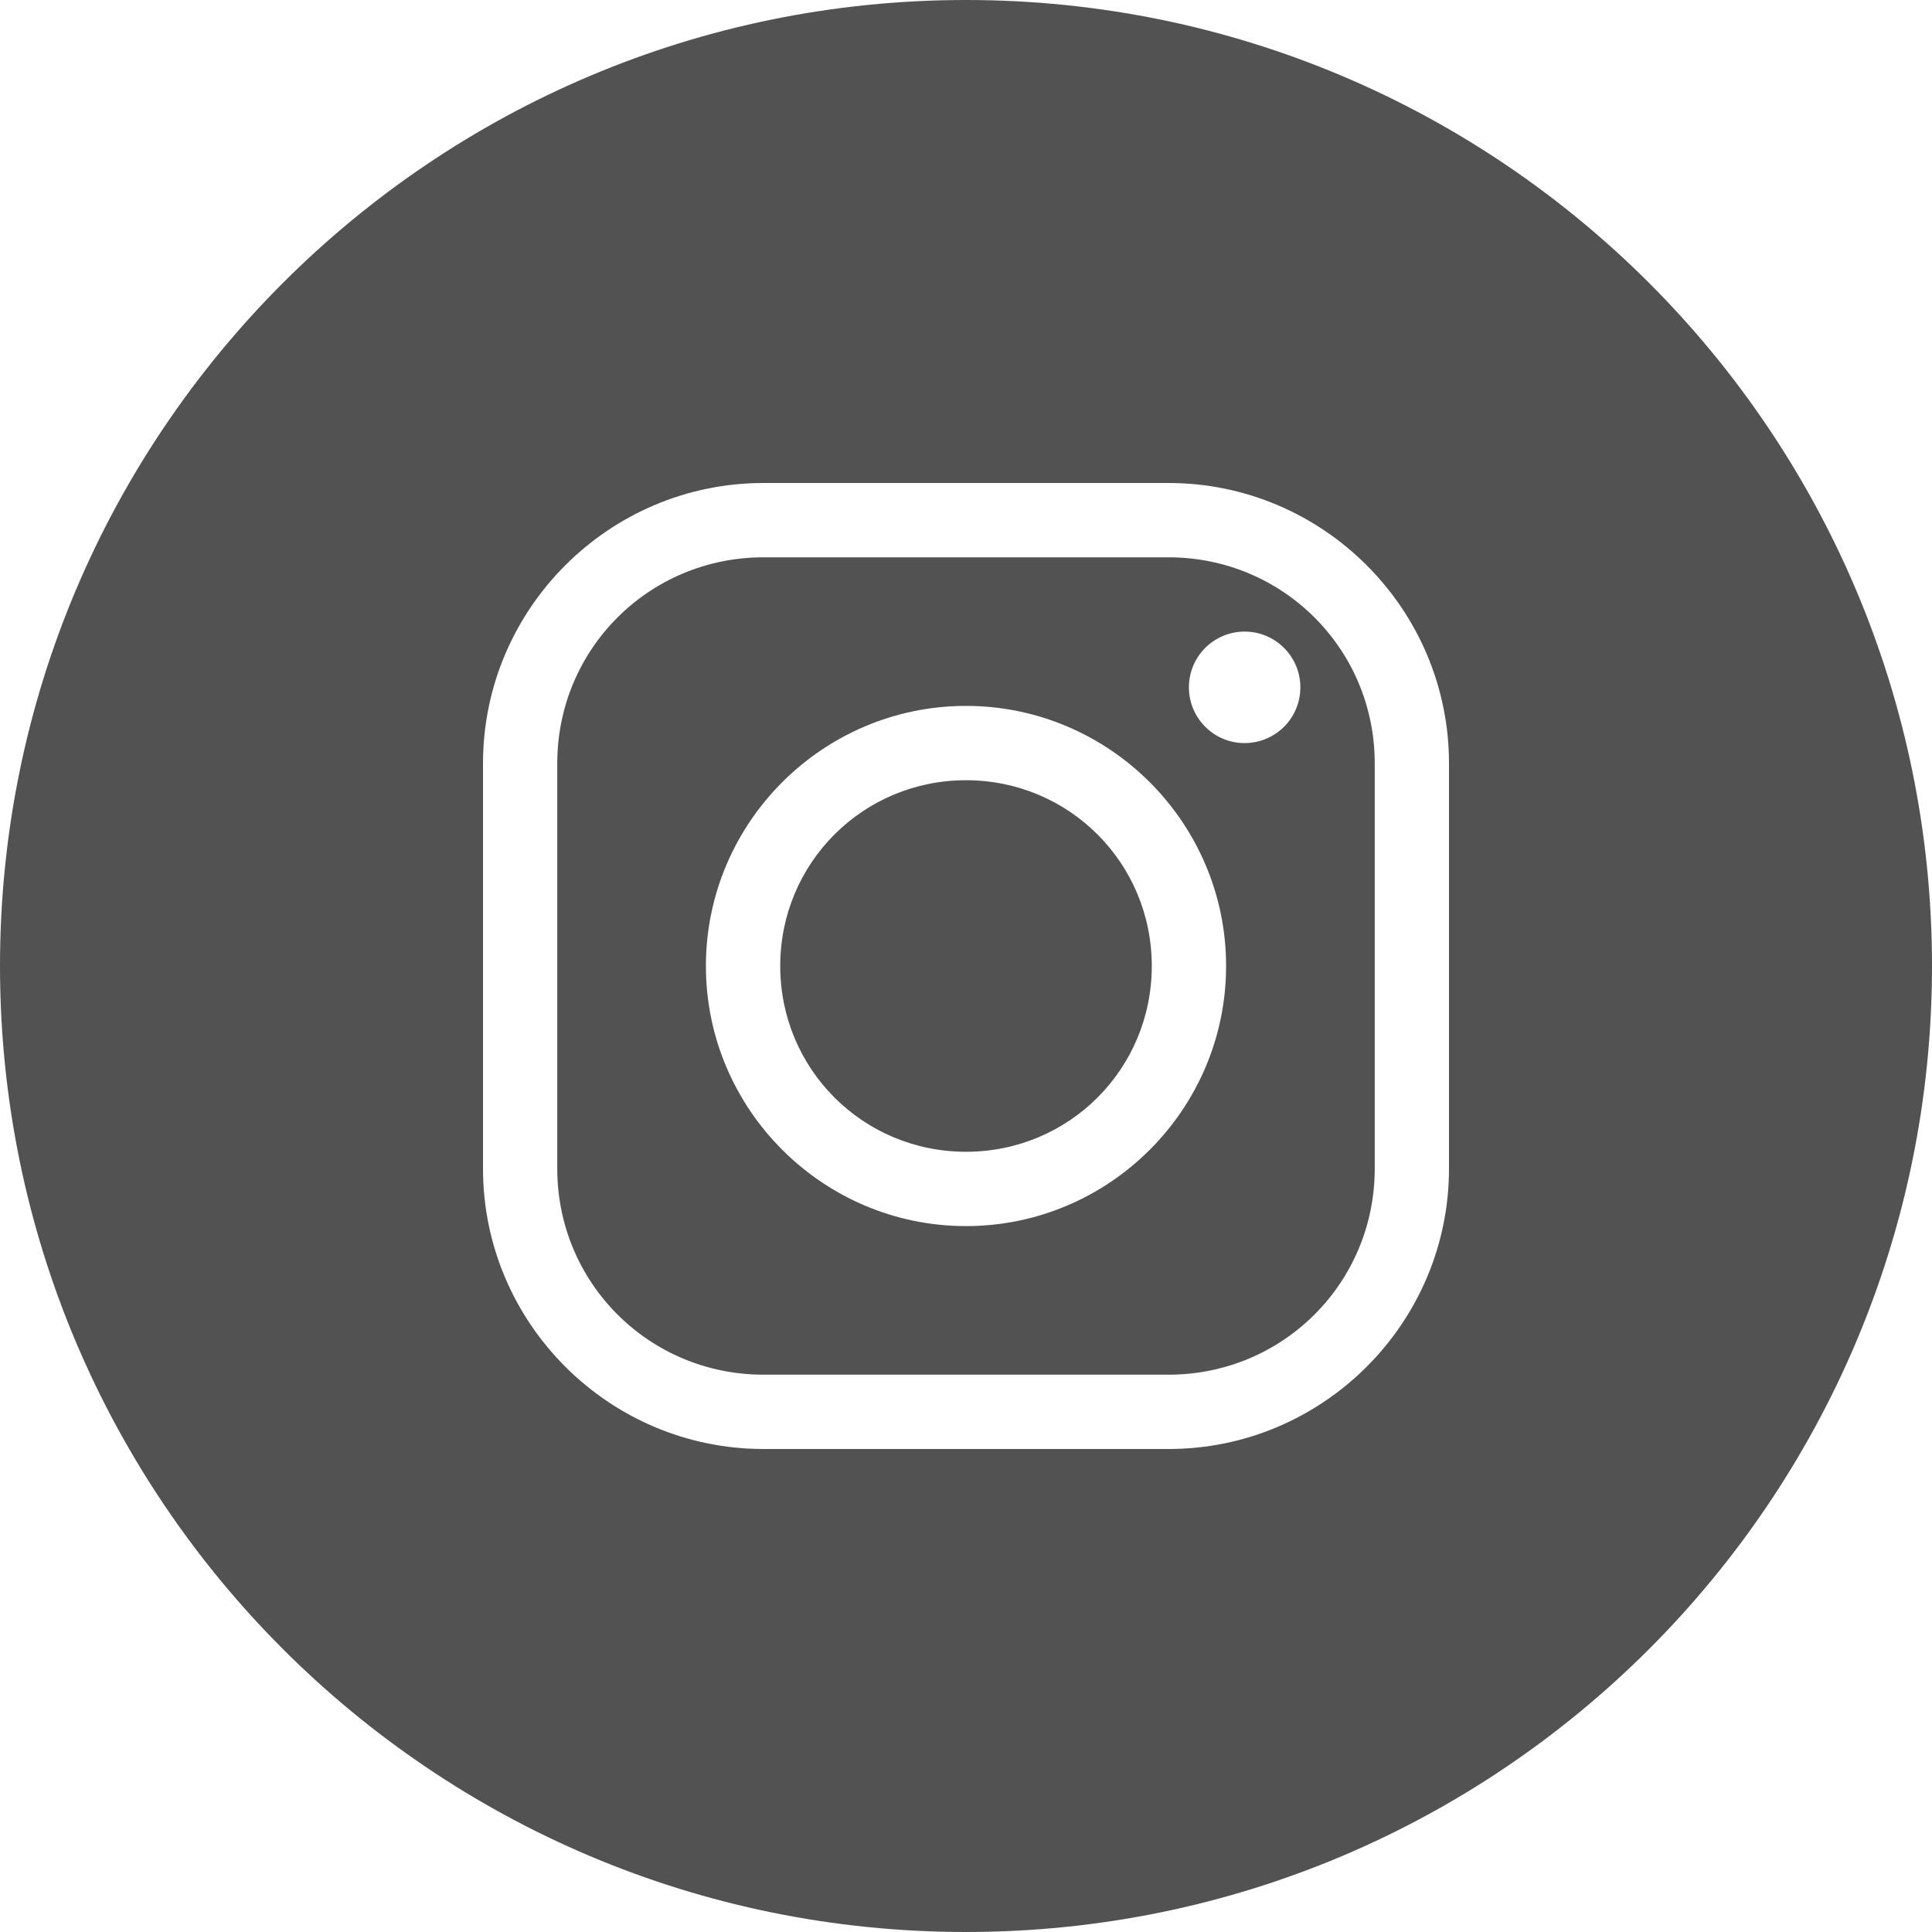 <?xml version="1.0" encoding="UTF-8"?> <svg xmlns="http://www.w3.org/2000/svg" width="32" height="32" viewBox="0 0 32 32" fill="none"> <path fill-rule="evenodd" clip-rule="evenodd" d="M16 32C24.837 32 32 24.837 32 16C32 7.163 24.837 0 16 0C7.163 0 0 7.163 0 16C0 24.837 7.163 32 16 32ZM8 12.644C8 10.086 10.087 8 12.645 8H19.355C21.913 8 24 10.086 24 12.644V19.356C24 21.914 21.913 24 19.355 24H12.645C10.087 24 8 21.914 8 19.356V12.644ZM22.77 12.644C22.77 10.75 21.248 9.231 19.355 9.231H12.645C10.75 9.231 9.23 10.752 9.23 12.644V19.356C9.23 21.25 10.752 22.769 12.645 22.769H19.355C21.25 22.769 22.77 21.248 22.77 19.356V12.644ZM19.692 11.384C19.692 10.875 20.105 10.461 20.615 10.461C21.125 10.461 21.538 10.875 21.538 11.384C21.538 11.664 21.414 11.915 21.218 12.084C21.056 12.223 20.846 12.308 20.615 12.308C20.105 12.308 19.692 11.894 19.692 11.384ZM11.692 16C11.692 13.627 13.627 11.692 16 11.692C18.373 11.692 20.308 13.627 20.308 16C20.308 18.373 18.373 20.308 16 20.308C13.627 20.308 11.692 18.373 11.692 16ZM19.077 16C19.077 14.293 17.707 12.923 16 12.923C14.293 12.923 12.923 14.293 12.923 16C12.923 17.707 14.293 19.077 16 19.077C17.707 19.077 19.077 17.707 19.077 16Z" fill="#525252"></path> </svg> 